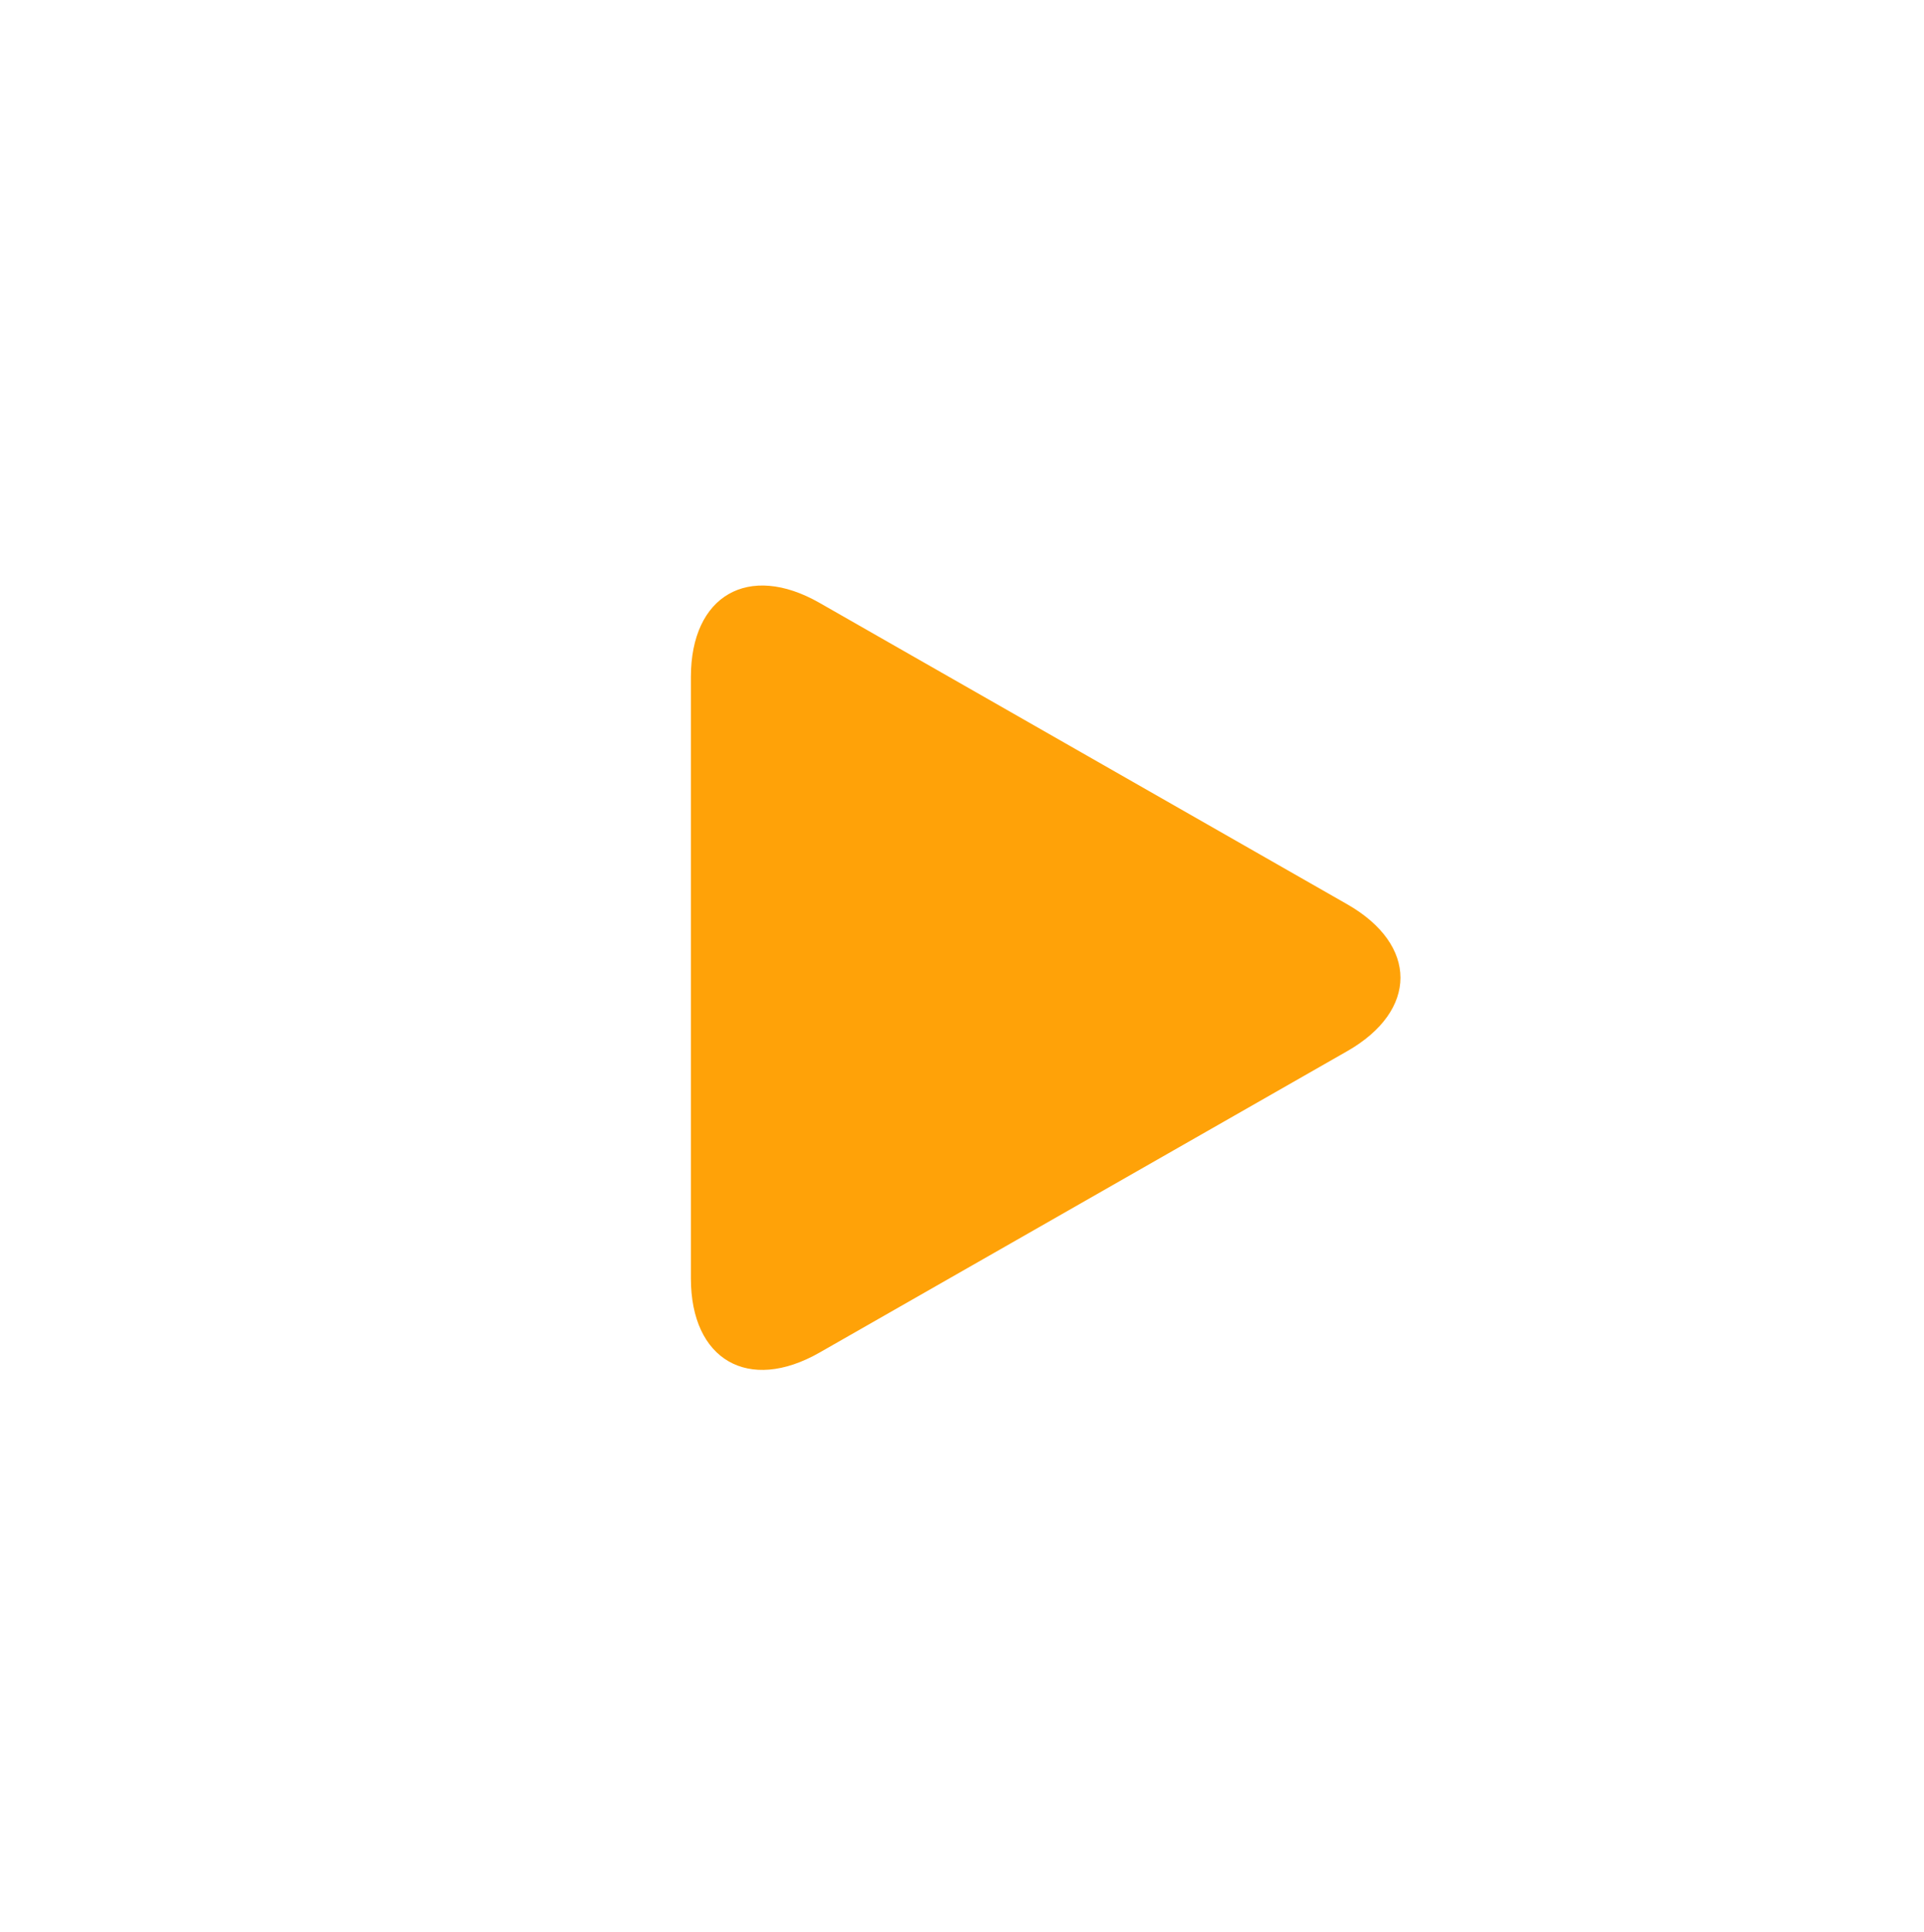 <?xml version="1.0" encoding="UTF-8"?> <svg xmlns="http://www.w3.org/2000/svg" width="246" height="247" viewBox="0 0 246 247" fill="none"> <g filter="url(#filter0_b_21_32)"> <circle cx="122.955" cy="123.796" r="122.955" fill="white" fill-opacity="0.74"></circle> </g> <path d="M104.774 77.064C95.696 71.878 88.337 76.126 88.337 86.544V163.428C88.337 173.856 95.696 178.099 104.774 172.918L172.251 134.38C181.332 129.192 181.332 120.788 172.251 115.601L104.774 77.064Z" fill="#FFA208"></path> <defs> <filter id="filter0_b_21_32" x="-2.039" y="-1.198" width="249.989" height="249.989" filterUnits="userSpaceOnUse" color-interpolation-filters="sRGB"> <feFlood flood-opacity="0" result="BackgroundImageFix"></feFlood> <feGaussianBlur in="BackgroundImage" stdDeviation="1.02"></feGaussianBlur> <feComposite in2="SourceAlpha" operator="in" result="effect1_backgroundBlur_21_32"></feComposite> <feBlend mode="normal" in="SourceGraphic" in2="effect1_backgroundBlur_21_32" result="shape"></feBlend> </filter> </defs> </svg> 